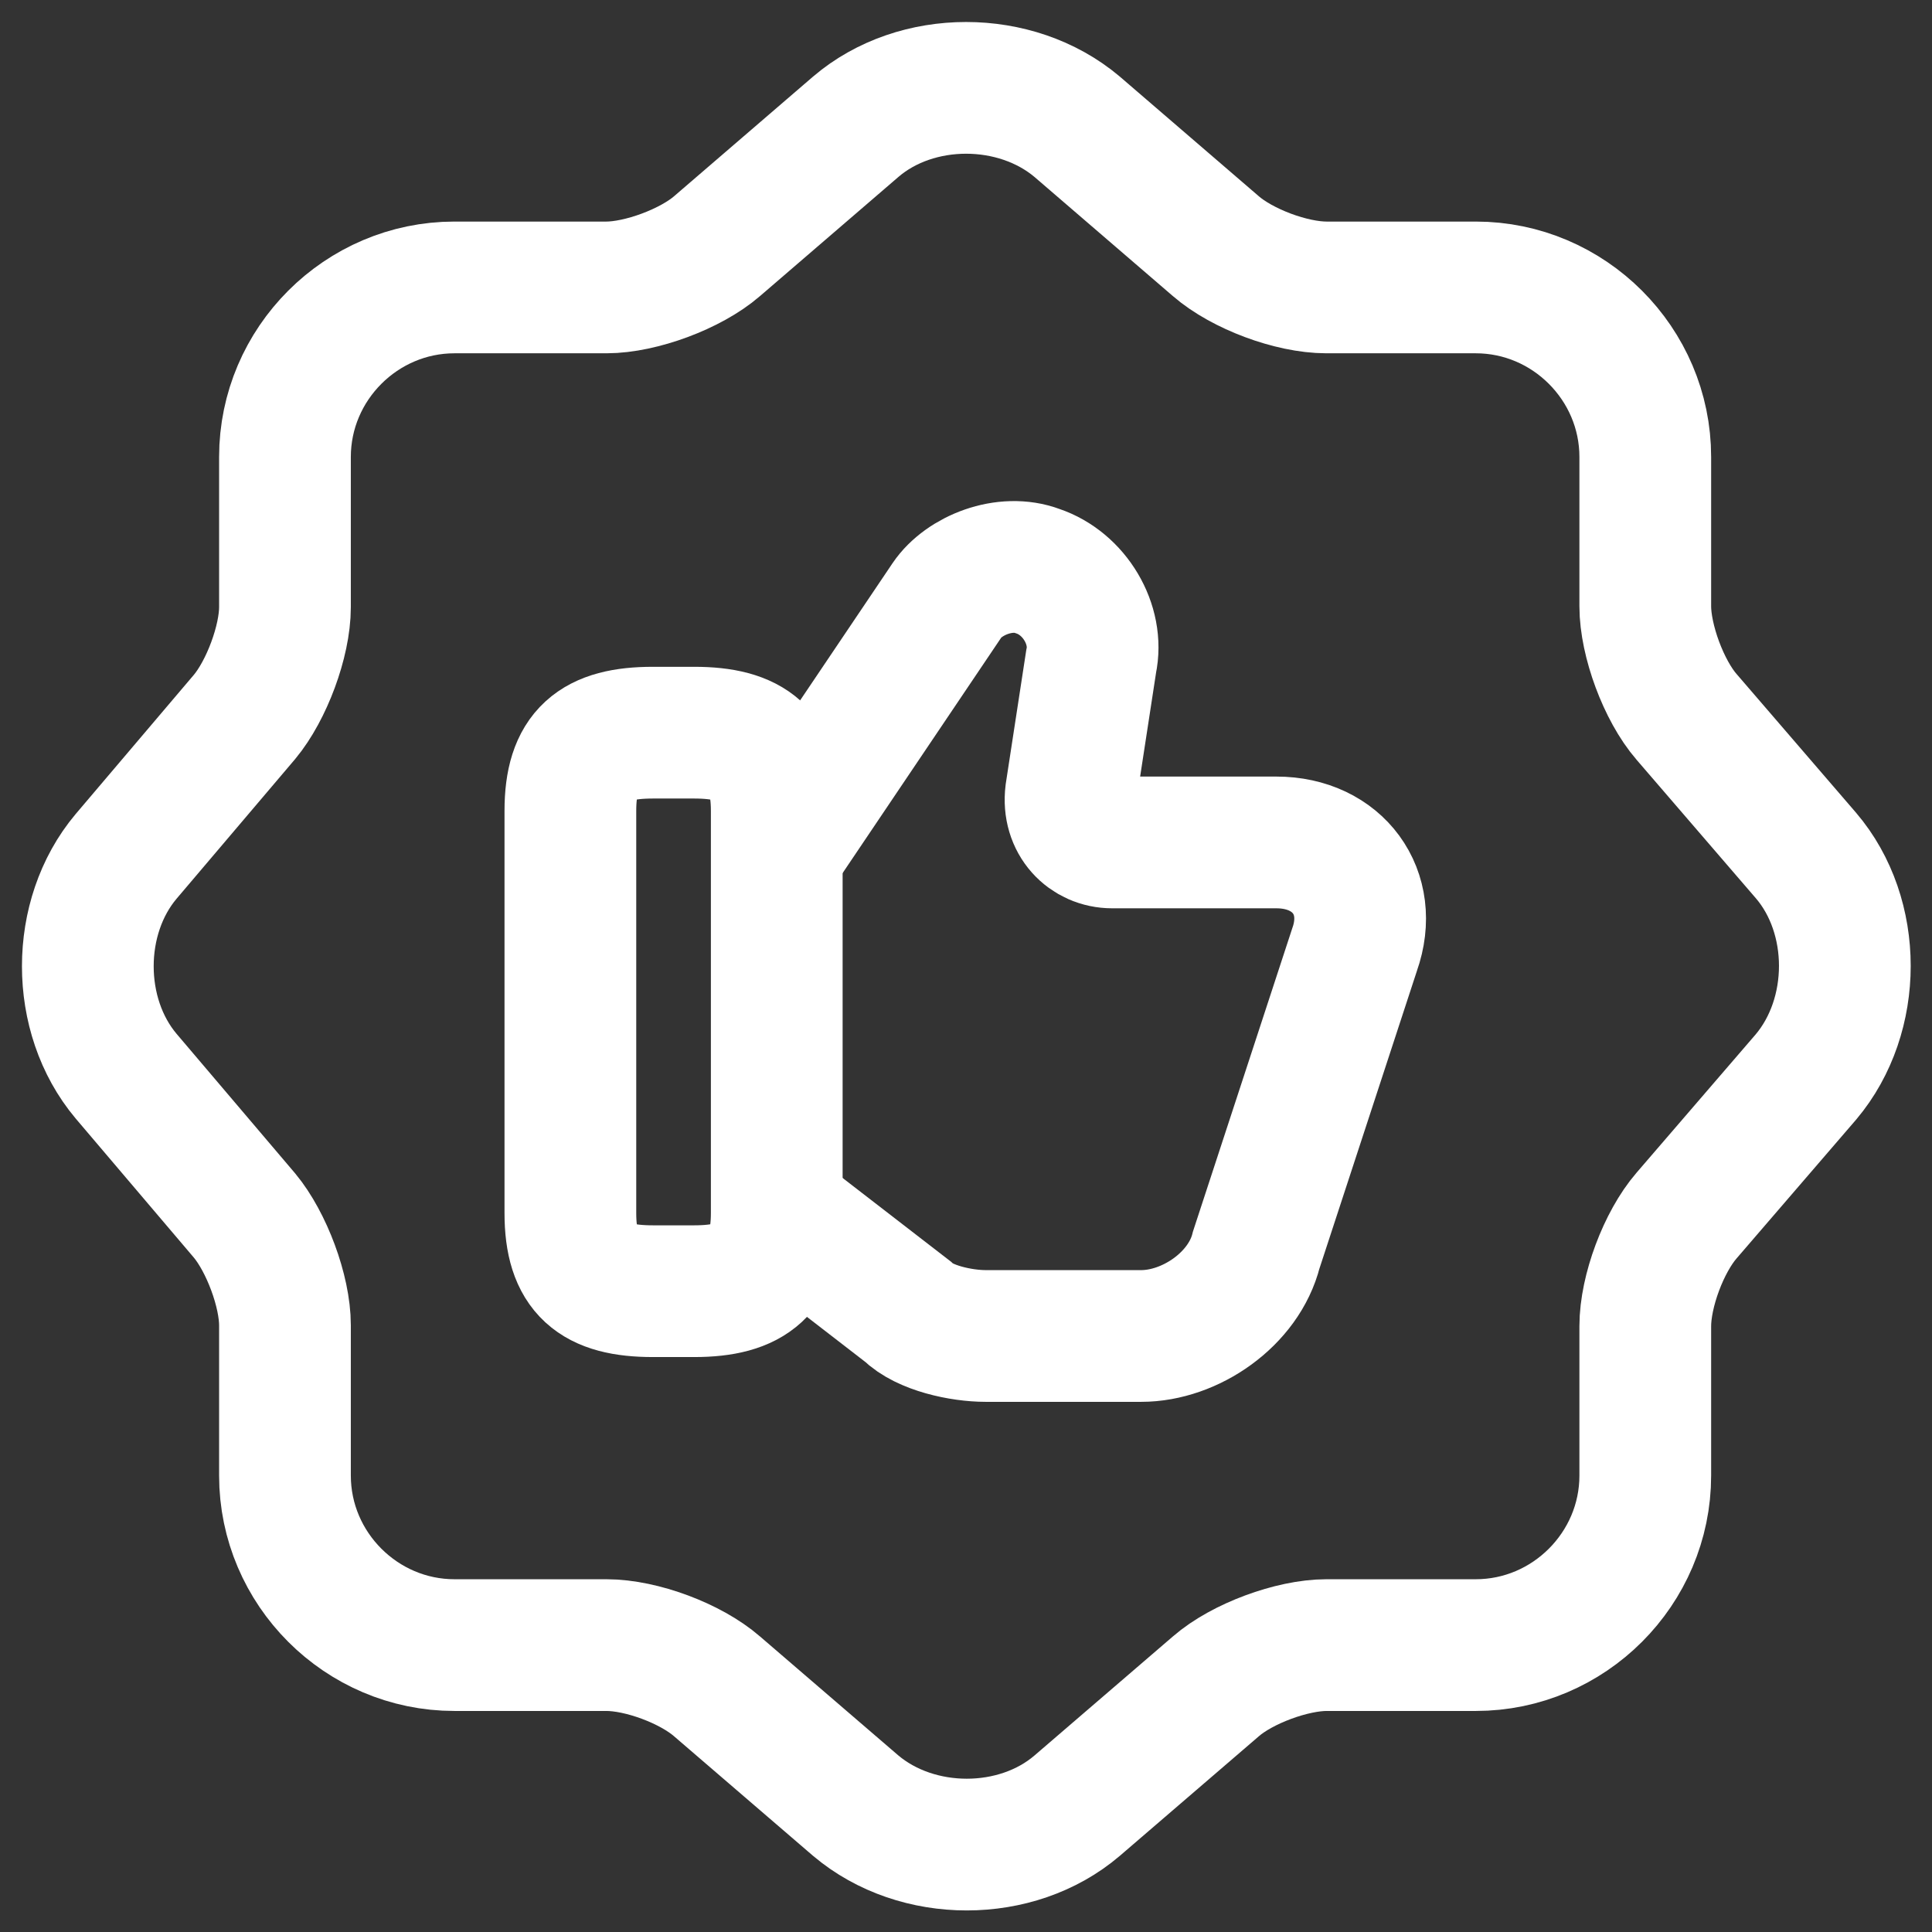 <?xml version="1.0" encoding="UTF-8"?>
<svg width="22px" height="22px" viewBox="0 0 22 22" version="1.1" xmlns="http://www.w3.org/2000/svg" xmlns:xlink="http://www.w3.org/1999/xlink">
    <rect x="0" y="0" width="22" height="22" fill="#333333" stroke="none"/>
    <title>like-shapes</title>
    <g id="Page-1" stroke="none" stroke-width="1" fill="none" fill-rule="evenodd">
        <g id="like-shapes" transform="translate(1, 1)" stroke="#FFFFFF" stroke-width="1.5">
            <path d="M8.745,0.443 C9.435,-0.147 10.565,-0.147 11.265,0.443 L12.845,1.803 C13.145,2.063 13.705,2.273 14.105,2.273 L15.805,2.273 C16.865,2.273 17.735,3.143 17.735,4.203 L17.735,5.903 C17.735,6.293 17.945,6.863 18.205,7.163 L19.565,8.742 C20.155,9.432 20.155,10.563 19.565,11.263 L18.205,12.842 C17.945,13.143 17.735,13.703 17.735,14.102 L17.735,15.803 C17.735,16.863 16.865,17.733 15.805,17.733 L14.105,17.733 C13.715,17.733 13.145,17.942 12.845,18.203 L11.265,19.562 C10.575,20.152 9.445,20.152 8.745,19.562 L7.165,18.203 C6.865,17.942 6.305,17.733 5.905,17.733 L4.175,17.733 C3.115,17.733 2.245,16.863 2.245,15.803 L2.245,14.092 C2.245,13.703 2.035,13.143 1.785,12.842 L0.435,11.253 C-0.145,10.563 -0.145,9.443 0.435,8.753 L1.785,7.163 C2.035,6.863 2.245,6.303 2.245,5.913 L2.245,4.203 C2.245,3.143 3.115,2.273 4.175,2.273 L5.905,2.273 C6.295,2.273 6.865,2.063 7.165,1.803 L8.745,0.443 Z" id="Path" stroke-linecap="round" stroke-linejoin="round"></path>
            <path d="M7.885,12.813 L9.335,13.933 C9.525,14.123 9.945,14.213 10.225,14.213 L11.995,14.213 C12.555,14.213 13.165,13.793 13.305,13.233 L14.425,9.813 C14.655,9.163 14.235,8.593 13.535,8.593 L11.665,8.593 C11.385,8.593 11.155,8.363 11.195,8.033 L11.425,6.533 C11.515,6.113 11.235,5.643 10.815,5.503 C10.445,5.363 9.975,5.553 9.785,5.833 L7.865,8.683" id="Path"></path>
            <path d="M5.495,12.813 L5.495,8.233 C5.495,7.573 5.775,7.343 6.435,7.343 L6.905,7.343 C7.555,7.343 7.845,7.573 7.845,8.233 L7.845,12.813 C7.845,13.463 7.565,13.703 6.905,13.703 L6.435,13.703 C5.775,13.703 5.495,13.473 5.495,12.813 Z" id="Path" stroke-linecap="round" stroke-linejoin="round"></path>
        </g>
    </g>
</svg>